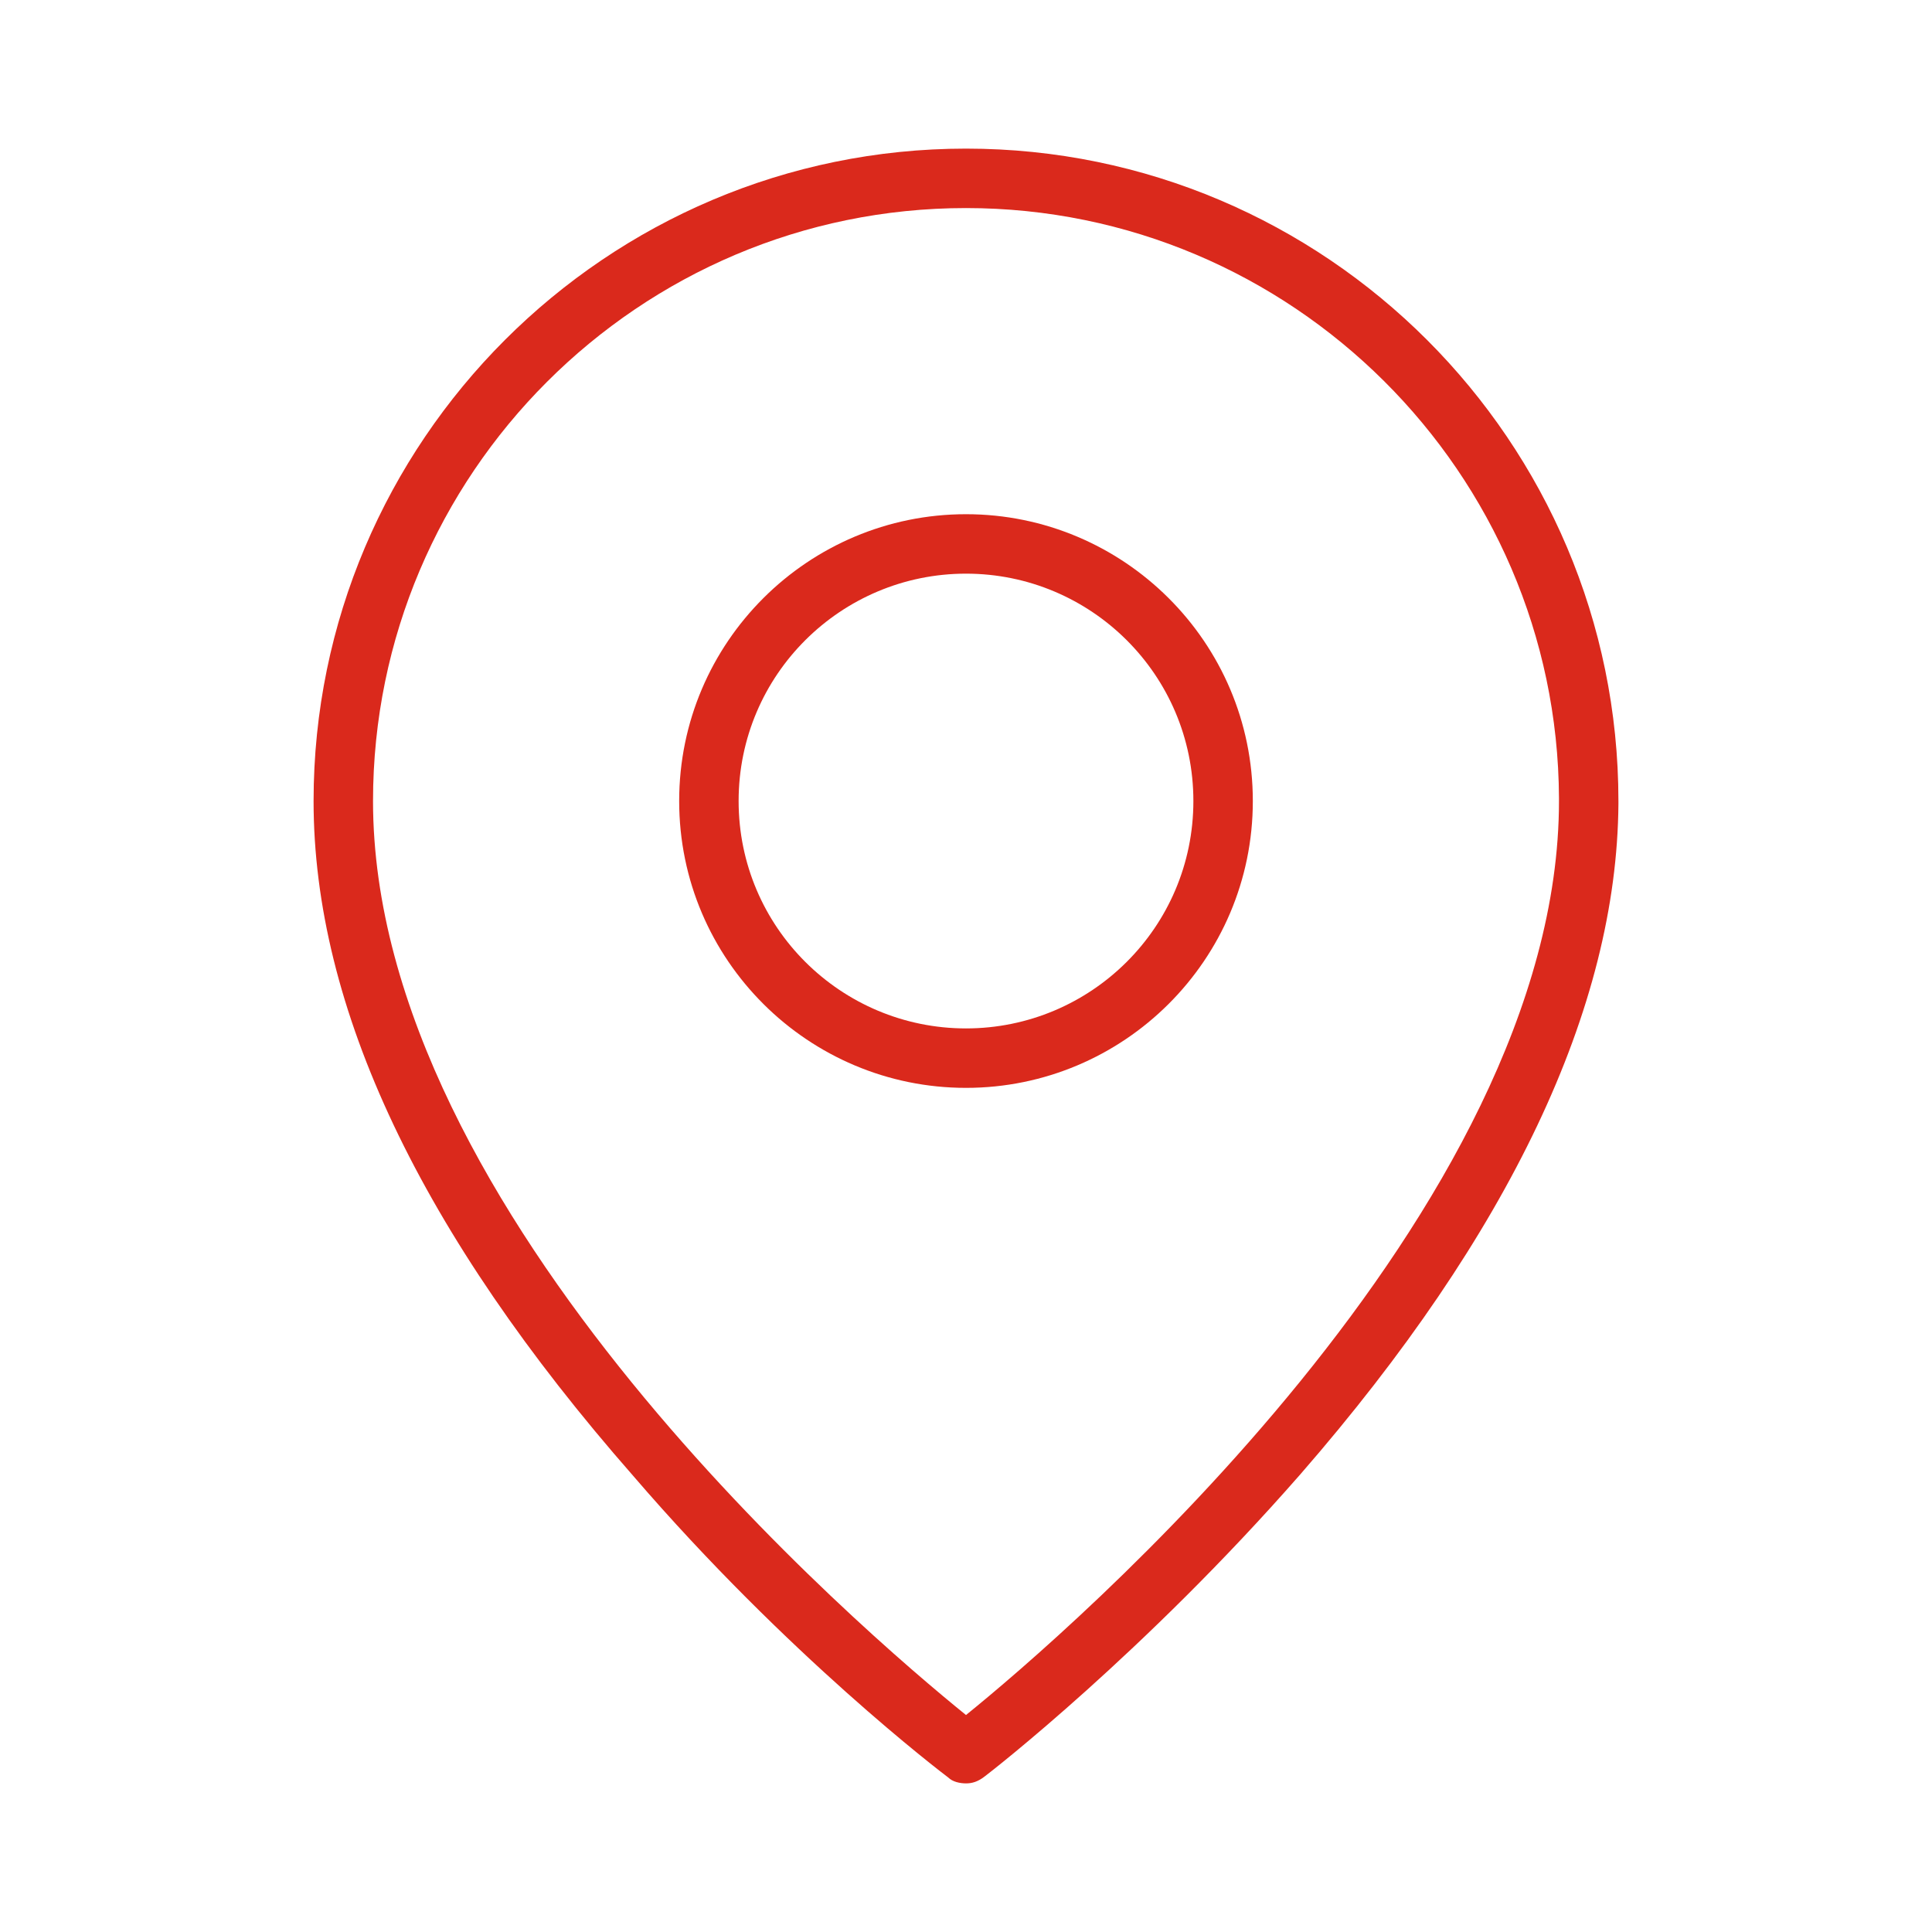 <?xml version="1.0" encoding="utf-8"?>
<!-- Generator: Adobe Illustrator 25.2.1, SVG Export Plug-In . SVG Version: 6.00 Build 0)  -->
<svg version="1.1" id="Layer_1" xmlns="http://www.w3.org/2000/svg" xmlns:xlink="http://www.w3.org/1999/xlink" x="0px" y="0px"
	 viewBox="0 0 130 130" style="enable-background:new 0 0 130 130;" xml:space="preserve">
<style type="text/css">
	.st0{fill:#da291c;}
</style>
<g>
	<path class="st0" d="M65,120c-0.4,0-0.9-0.1-1.2-0.4c-0.4-0.3-10.8-8.2-21.2-20.3C28.3,83,21.1,67.8,21.1,53.9
		C21.1,29.7,40.8,10,65,10c24.2,0,43.9,19.7,43.9,43.9c0,0.1,0,0.2,0,0.2c-0.1,13.7-7.3,28.9-21.4,45.1c-10.5,12-20.8,20-21.2,20.3
		C65.8,119.9,65.4,120,65,120z M65,14c-22,0-39.9,17.9-39.9,39.9c0,27.8,33.1,56,39.9,61.5c6.8-5.5,39.9-33.9,39.9-61.5
		c0-0.1,0-0.2,0-0.2C104.8,31.8,86.9,14,65,14z"/>
</g>
<g>
	<path class="st0" d="M65,73.2c-10.6,0-19.3-8.6-19.3-19.3S54.4,34.6,65,34.6c10.6,0,19.3,8.6,19.3,19.3S75.6,73.2,65,73.2z
		 M65,38.6c-8.4,0-15.3,6.8-15.3,15.3S56.6,69.2,65,69.2c8.4,0,15.3-6.8,15.3-15.3S73.4,38.6,65,38.6z"/>
</g>
</svg>